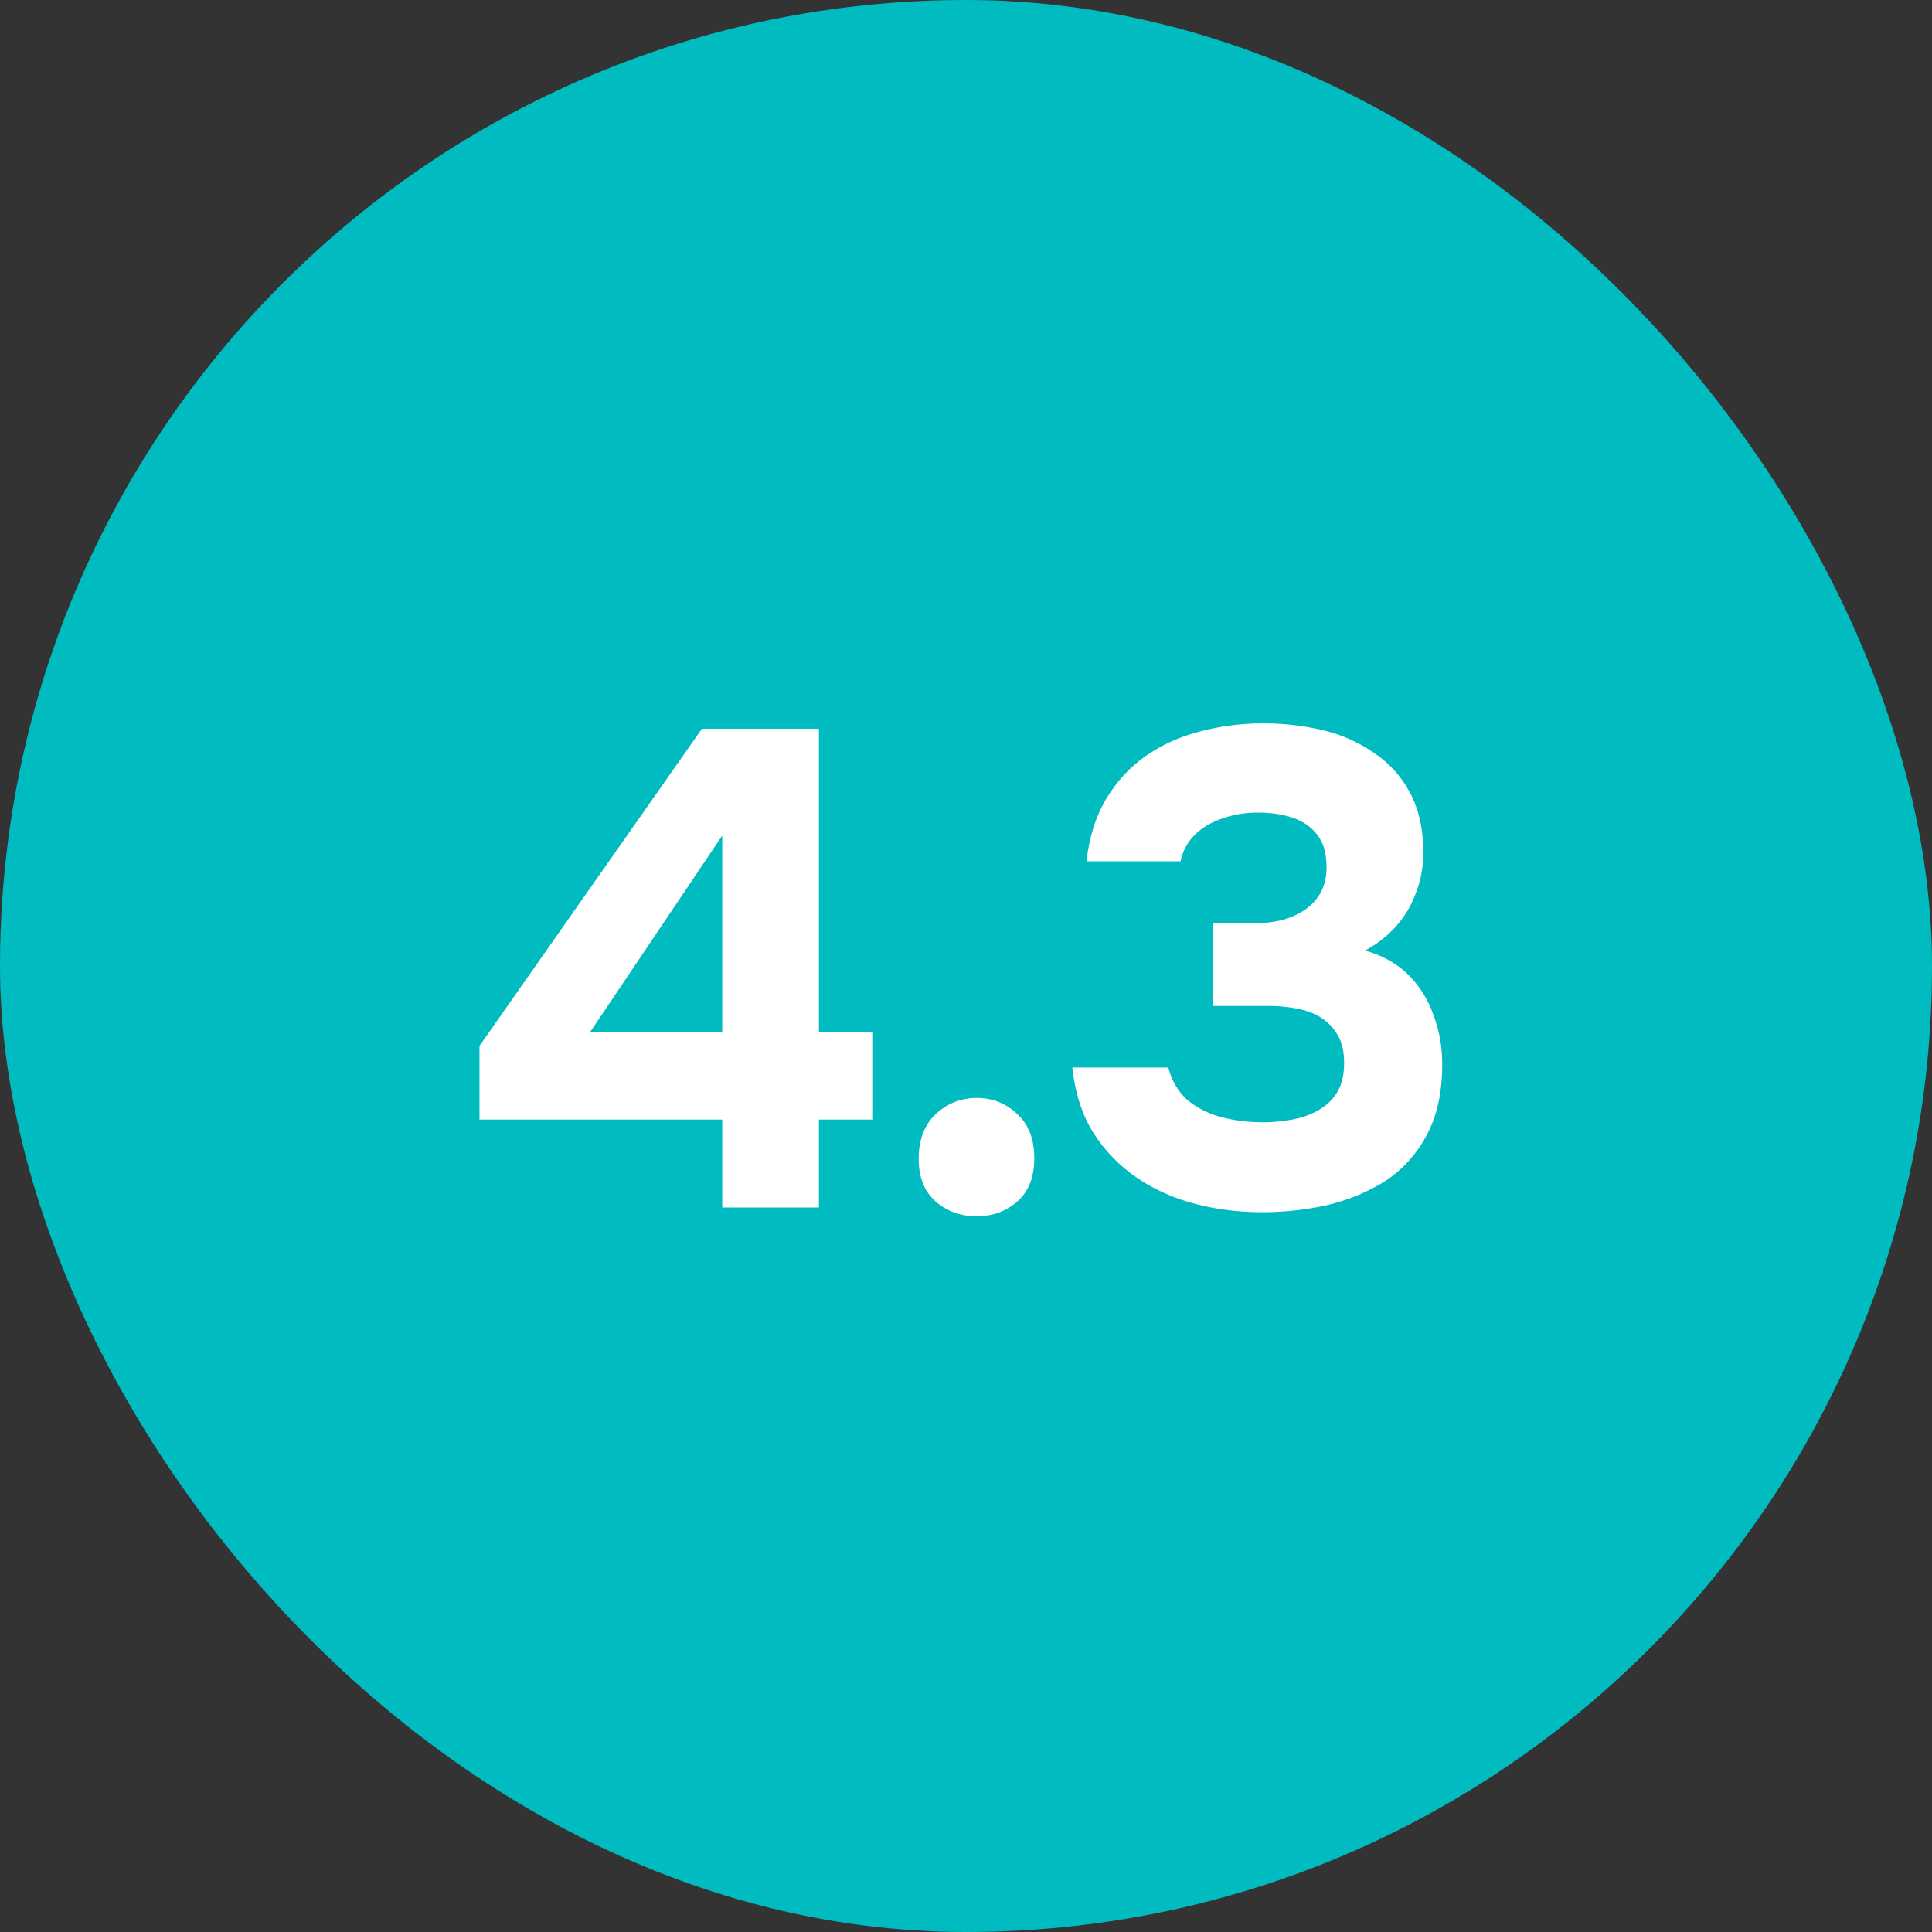 <svg width="40" height="40" viewBox="0 0 40 40" fill="none" xmlns="http://www.w3.org/2000/svg">
<rect x="0" y="0" width="40" height="40" fill="#333333" stroke="none"/>
<rect width="40" height="40" rx="20" fill="#00BBBF"/>
<path d="M14.953 25V23.18H9.927V21.654L14.533 15.088H16.955V21.36H18.075V23.18H16.955V25H14.953ZM12.223 21.36H14.953V17.3L12.223 21.36ZM20.224 25.182C19.888 25.182 19.603 25.079 19.37 24.874C19.137 24.669 19.02 24.375 19.02 23.992C19.02 23.6 19.137 23.292 19.37 23.068C19.613 22.844 19.897 22.732 20.224 22.732C20.551 22.732 20.831 22.844 21.064 23.068C21.297 23.283 21.414 23.586 21.414 23.978C21.414 24.37 21.297 24.669 21.064 24.874C20.831 25.079 20.551 25.182 20.224 25.182ZM26.136 25.098C25.66 25.098 25.202 25.042 24.764 24.93C24.325 24.818 23.924 24.641 23.559 24.398C23.195 24.155 22.892 23.847 22.649 23.474C22.407 23.091 22.258 22.634 22.201 22.102H24.189C24.255 22.363 24.381 22.583 24.567 22.76C24.764 22.928 24.997 23.049 25.267 23.124C25.547 23.199 25.841 23.236 26.149 23.236C26.355 23.236 26.555 23.217 26.752 23.18C26.957 23.143 27.139 23.077 27.297 22.984C27.465 22.891 27.596 22.765 27.689 22.606C27.783 22.447 27.829 22.247 27.829 22.004C27.829 21.78 27.788 21.593 27.703 21.444C27.619 21.295 27.508 21.173 27.367 21.08C27.227 20.987 27.059 20.921 26.863 20.884C26.677 20.847 26.476 20.828 26.262 20.828H25.113V19.12H25.884C26.126 19.12 26.346 19.097 26.541 19.05C26.738 18.994 26.901 18.919 27.032 18.826C27.172 18.723 27.279 18.602 27.354 18.462C27.428 18.313 27.465 18.145 27.465 17.958C27.465 17.678 27.405 17.459 27.284 17.3C27.162 17.132 26.994 17.011 26.779 16.936C26.565 16.861 26.317 16.824 26.038 16.824C25.776 16.824 25.529 16.866 25.296 16.95C25.072 17.025 24.885 17.137 24.735 17.286C24.586 17.435 24.488 17.617 24.442 17.832H22.495C22.552 17.328 22.687 16.899 22.901 16.544C23.116 16.18 23.392 15.881 23.727 15.648C24.064 15.415 24.437 15.247 24.848 15.144C25.267 15.032 25.701 14.976 26.149 14.976C26.579 14.976 26.989 15.023 27.381 15.116C27.773 15.209 28.123 15.363 28.431 15.578C28.749 15.783 29.001 16.059 29.188 16.404C29.374 16.749 29.468 17.165 29.468 17.65C29.468 17.949 29.416 18.229 29.314 18.49C29.22 18.751 29.08 18.985 28.893 19.19C28.716 19.386 28.506 19.549 28.264 19.68C28.628 19.783 28.926 19.951 29.16 20.184C29.393 20.417 29.566 20.693 29.677 21.01C29.799 21.327 29.86 21.668 29.86 22.032C29.86 22.629 29.747 23.129 29.523 23.53C29.309 23.922 29.02 24.235 28.655 24.468C28.291 24.692 27.89 24.855 27.451 24.958C27.013 25.051 26.574 25.098 26.136 25.098Z" fill="white"/>
</svg>
